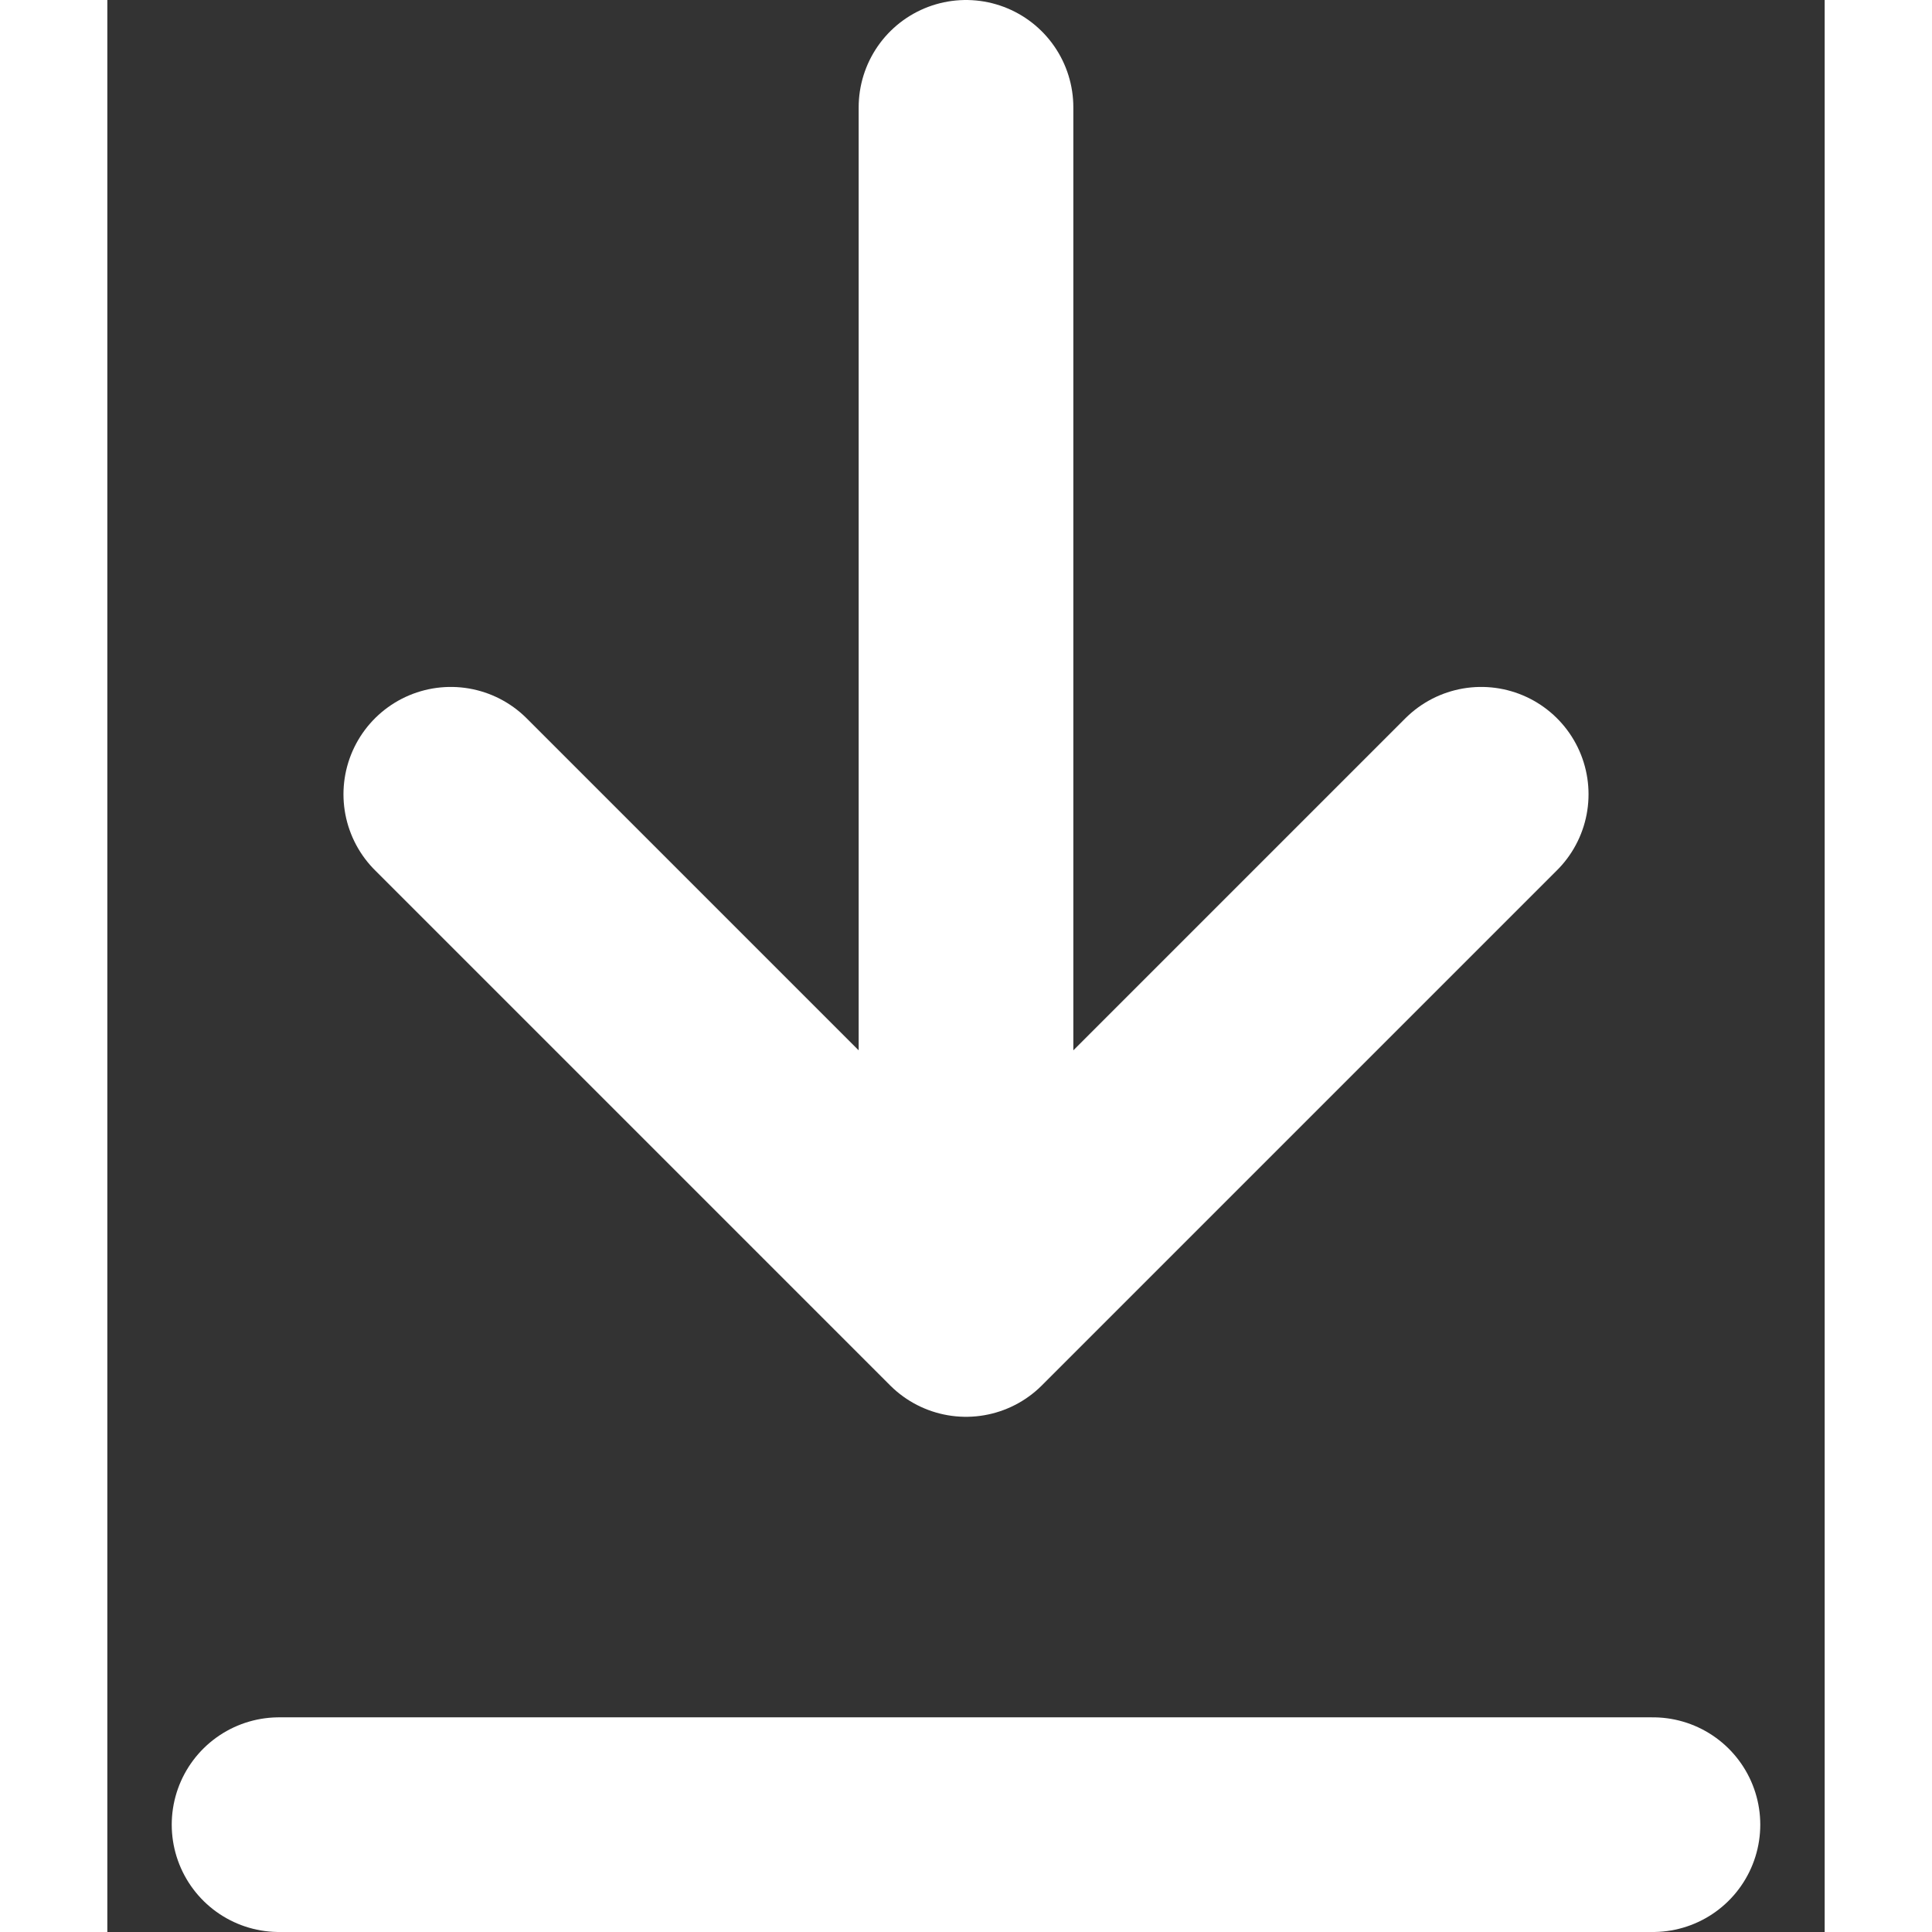 <svg width="18" viewBox="0 0 16 18" fill="none" xmlns="http://www.w3.org/2000/svg">
<rect x="0" y="0" width="16" height="18" fill="#333333" stroke="none"/>
<path d="M8 1V12.2M8 12.2L12.8 7.4M8 12.2L3.2 7.4" stroke="white" stroke-width="2" stroke-linecap="round" stroke-linejoin="round"/>
<path d="M14.4 17H8H1.6" stroke="white" stroke-width="2" stroke-linecap="round"/>
</svg>
